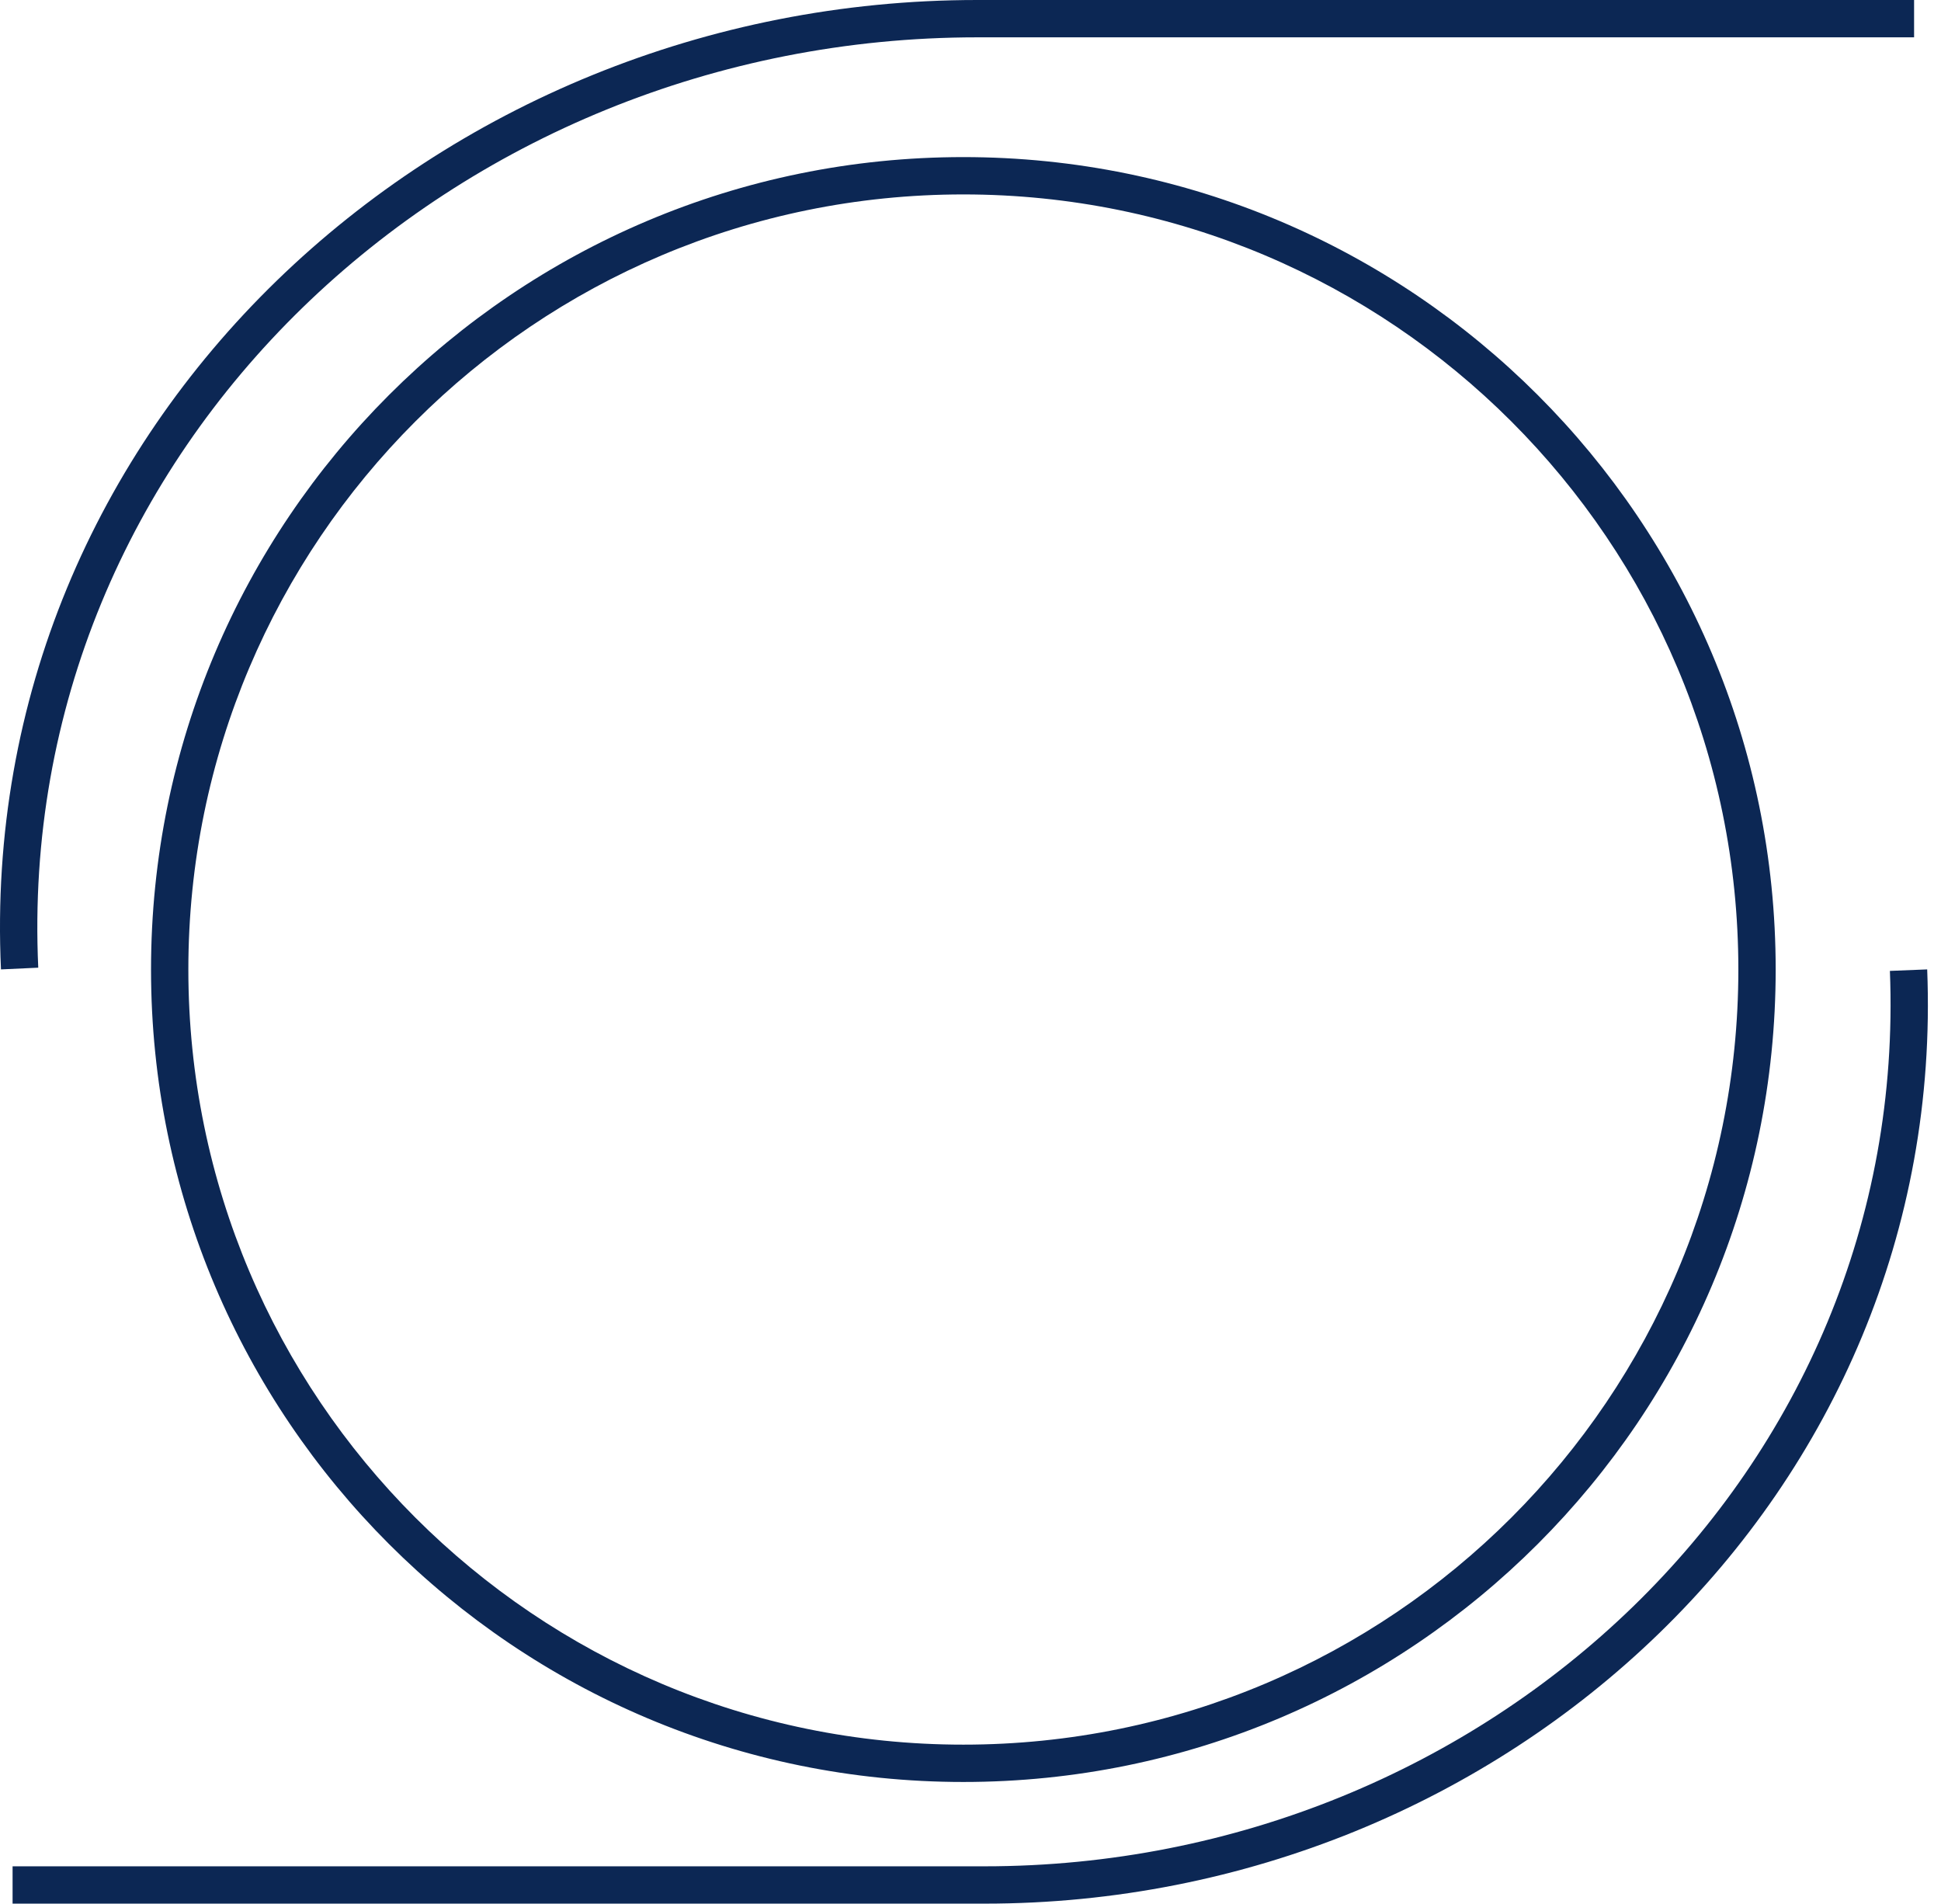 <?xml version="1.0" encoding="UTF-8"?> <svg xmlns="http://www.w3.org/2000/svg" width="52" height="51" viewBox="0 0 52 51" fill="none"> <path fill-rule="evenodd" clip-rule="evenodd" d="M0.026 25.967C-0.644 11.404 11.67 0 26.177 0H51.279V1H26.177C12.167 1 0.385 11.998 1.025 25.921L0.026 25.967ZM25.808 46.733C37.275 46.733 46.571 37.437 46.571 25.97C46.571 14.504 37.275 5.208 25.808 5.208C14.342 5.208 5.046 14.504 5.046 25.97C5.046 37.437 14.342 46.733 25.808 46.733ZM25.808 47.733C37.828 47.733 47.571 37.989 47.571 25.97C47.571 13.951 37.828 4.208 25.808 4.208C13.79 4.208 4.046 13.951 4.046 25.97C4.046 37.989 13.79 47.733 25.808 47.733ZM26.378 50.992C40.361 50.992 52.184 40.004 51.63 25.967L50.631 26.007C51.16 39.412 39.86 49.992 26.378 49.992H0.337V50.992H26.378Z" fill="#0C2754"></path> </svg> 